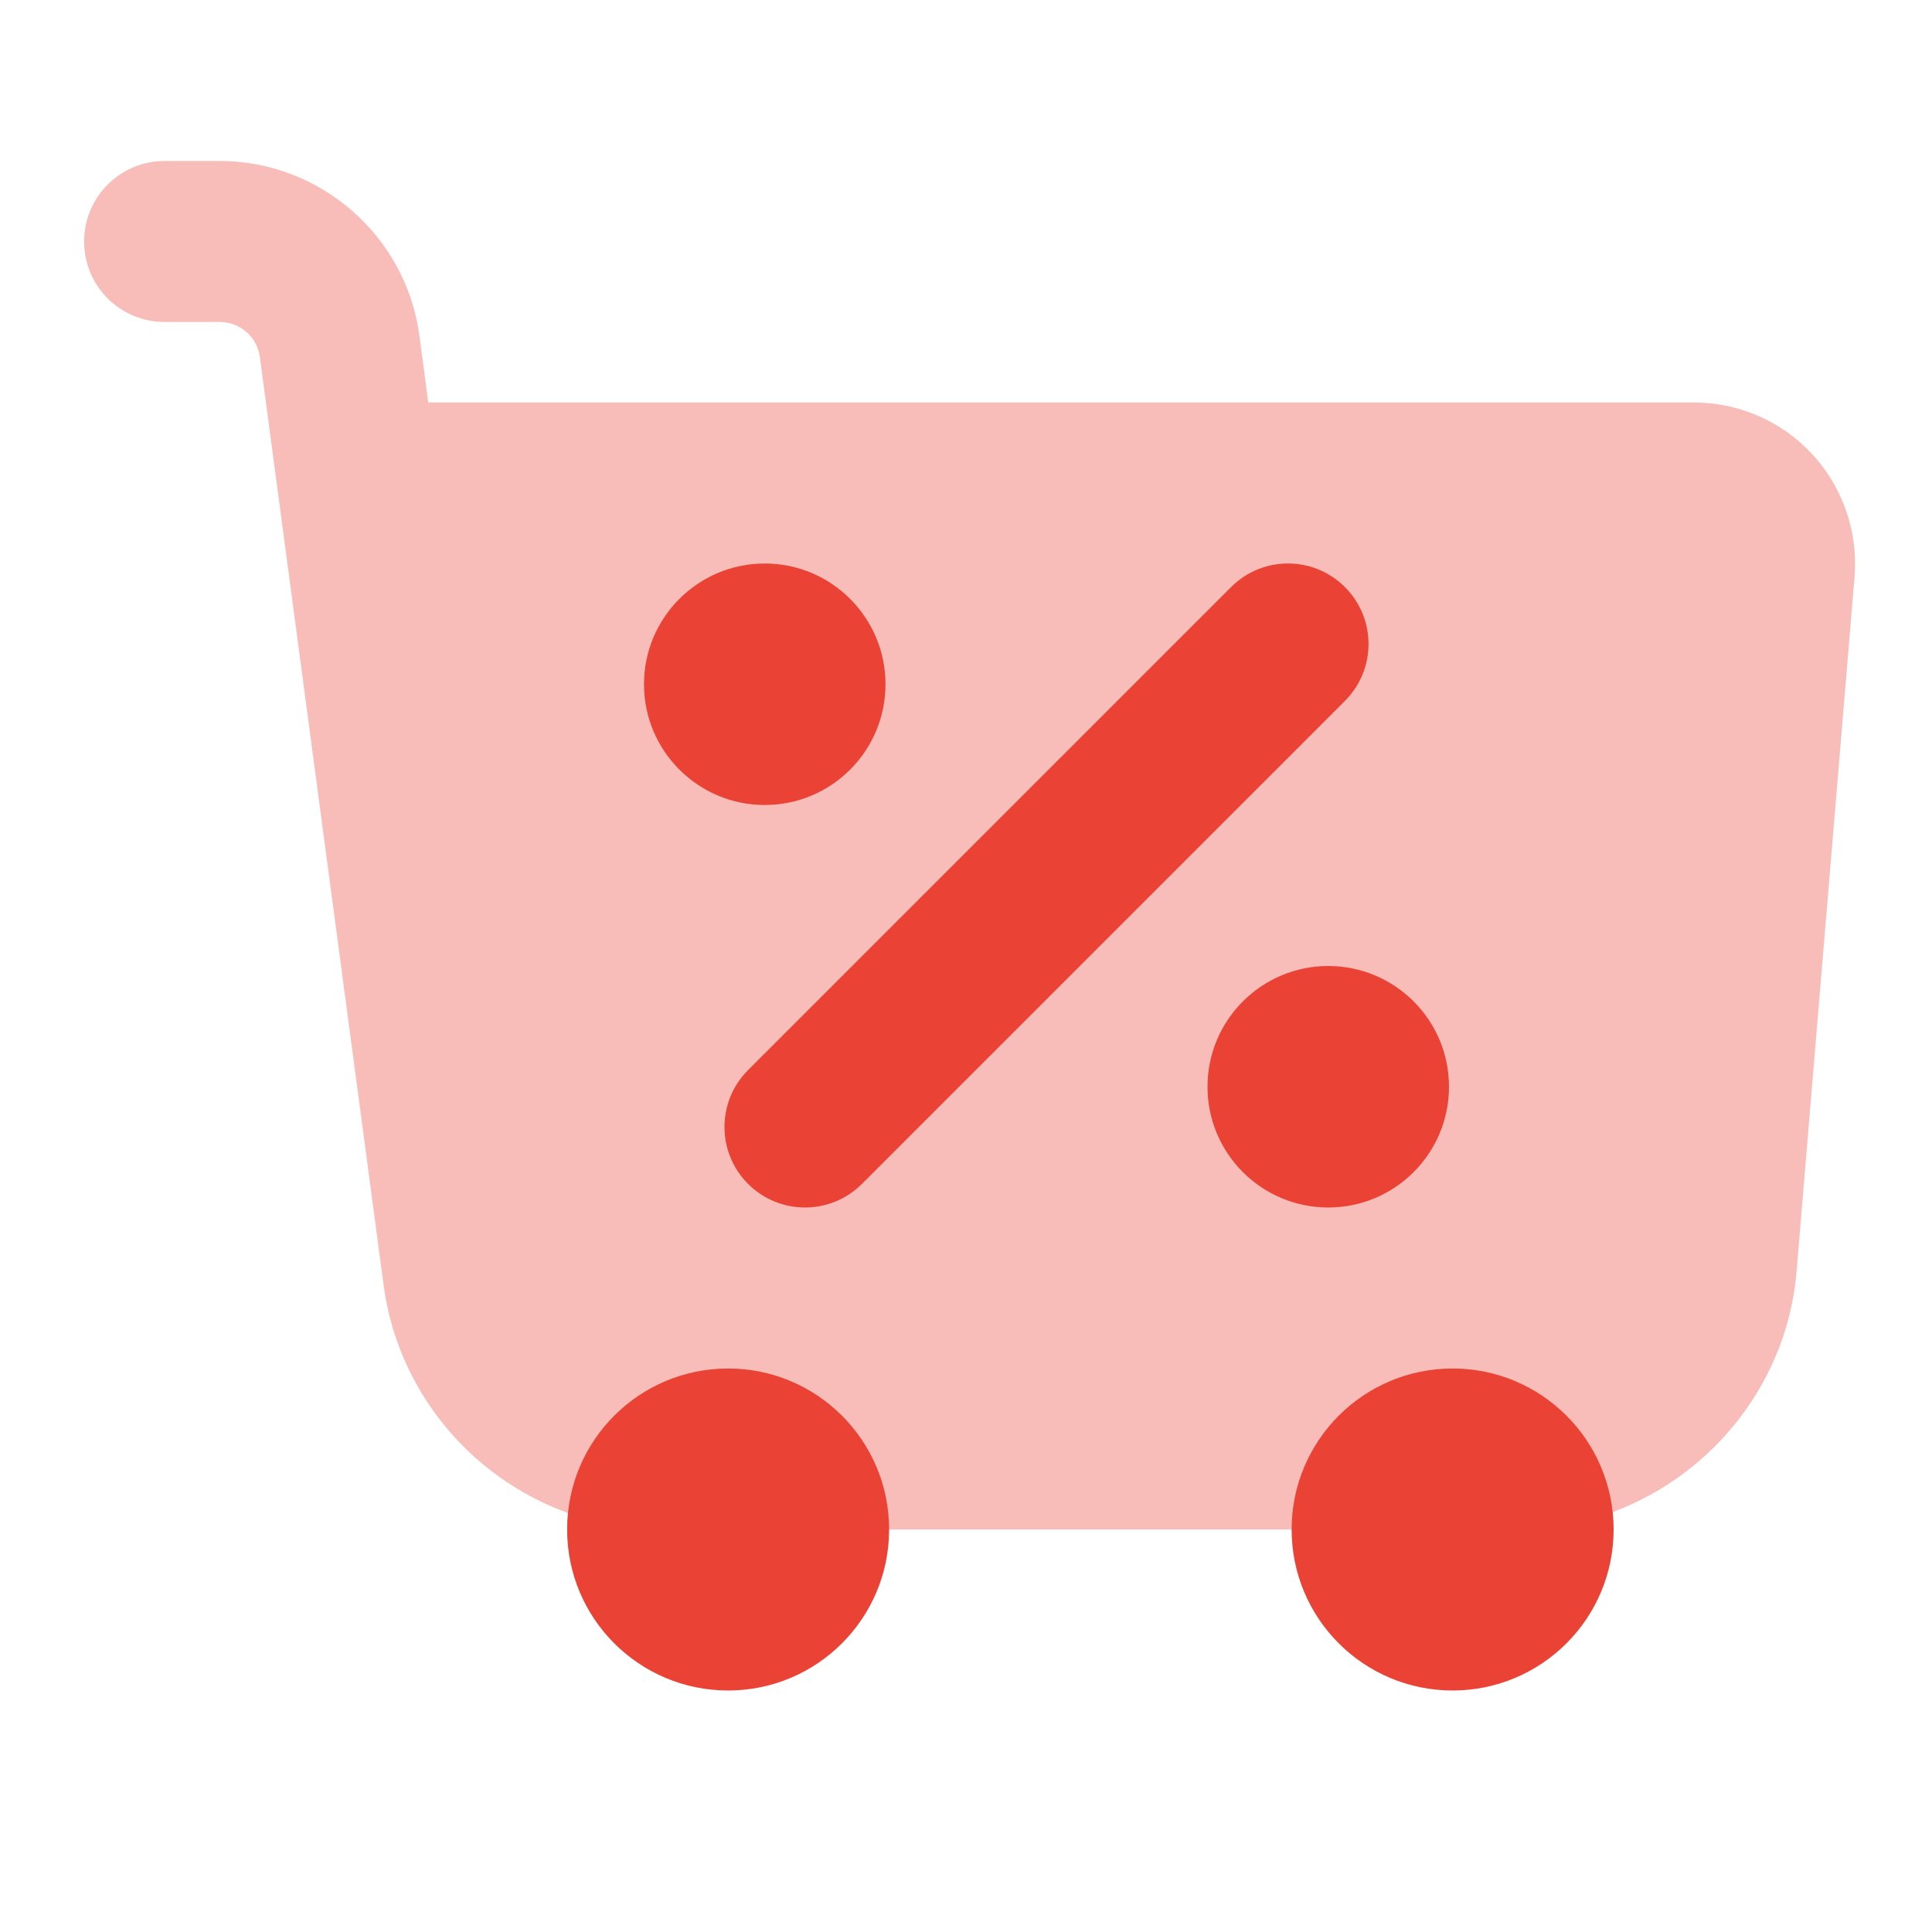 <?xml version="1.0" encoding="utf-8"?>
<svg xmlns="http://www.w3.org/2000/svg" width="24" height="24" viewBox="0 0 24 24" fill="none">
<path d="M10 15C9.744 15 9.488 14.902 9.293 14.707C8.902 14.316 8.902 13.684 9.293 13.293L15.293 7.293C15.684 6.902 16.316 6.902 16.707 7.293C17.098 7.684 17.098 8.316 16.707 8.707L10.707 14.707C10.512 14.902 10.256 15 10 15Z" fill="#EA4335"/>
<path d="M16.5 15C17.328 15 18 14.328 18 13.5C18 12.672 17.328 12 16.5 12C15.672 12 15 12.672 15 13.5C15 14.328 15.672 15 16.5 15Z" fill="#EA4335"/>
<path d="M9.5 10C10.328 10 11 9.328 11 8.5C11 7.672 10.328 7 9.5 7C8.672 7 8 7.672 8 8.5C8 9.328 8.672 10 9.5 10Z" fill="#EA4335"/>
<path opacity="0.35" d="M22.515 5.645C22.138 5.235 21.602 5 21.044 5H5.32L5.21 4.169C5.045 2.933 3.98 2 2.732 2H2.045C1.492 2 1.045 2.447 1.045 3C1.045 3.553 1.492 4 2.045 4H2.732C2.982 4 3.195 4.187 3.228 4.434L4.765 15.962C4.995 17.694 6.486 19 8.233 19H18.83C20.636 19 22.168 17.591 22.318 15.791L23.038 7.165C23.083 6.609 22.893 6.055 22.515 5.645Z" fill="#EA4335"/>
<path d="M9.045 21C10.149 21 11.045 20.105 11.045 19C11.045 17.895 10.149 17 9.045 17C7.94 17 7.045 17.895 7.045 19C7.045 20.105 7.94 21 9.045 21Z" fill="#EA4335"/>
<path d="M18.045 21C19.149 21 20.045 20.105 20.045 19C20.045 17.895 19.149 17 18.045 17C16.94 17 16.045 17.895 16.045 19C16.045 20.105 16.94 21 18.045 21Z" fill="#EA4335"/>
</svg>